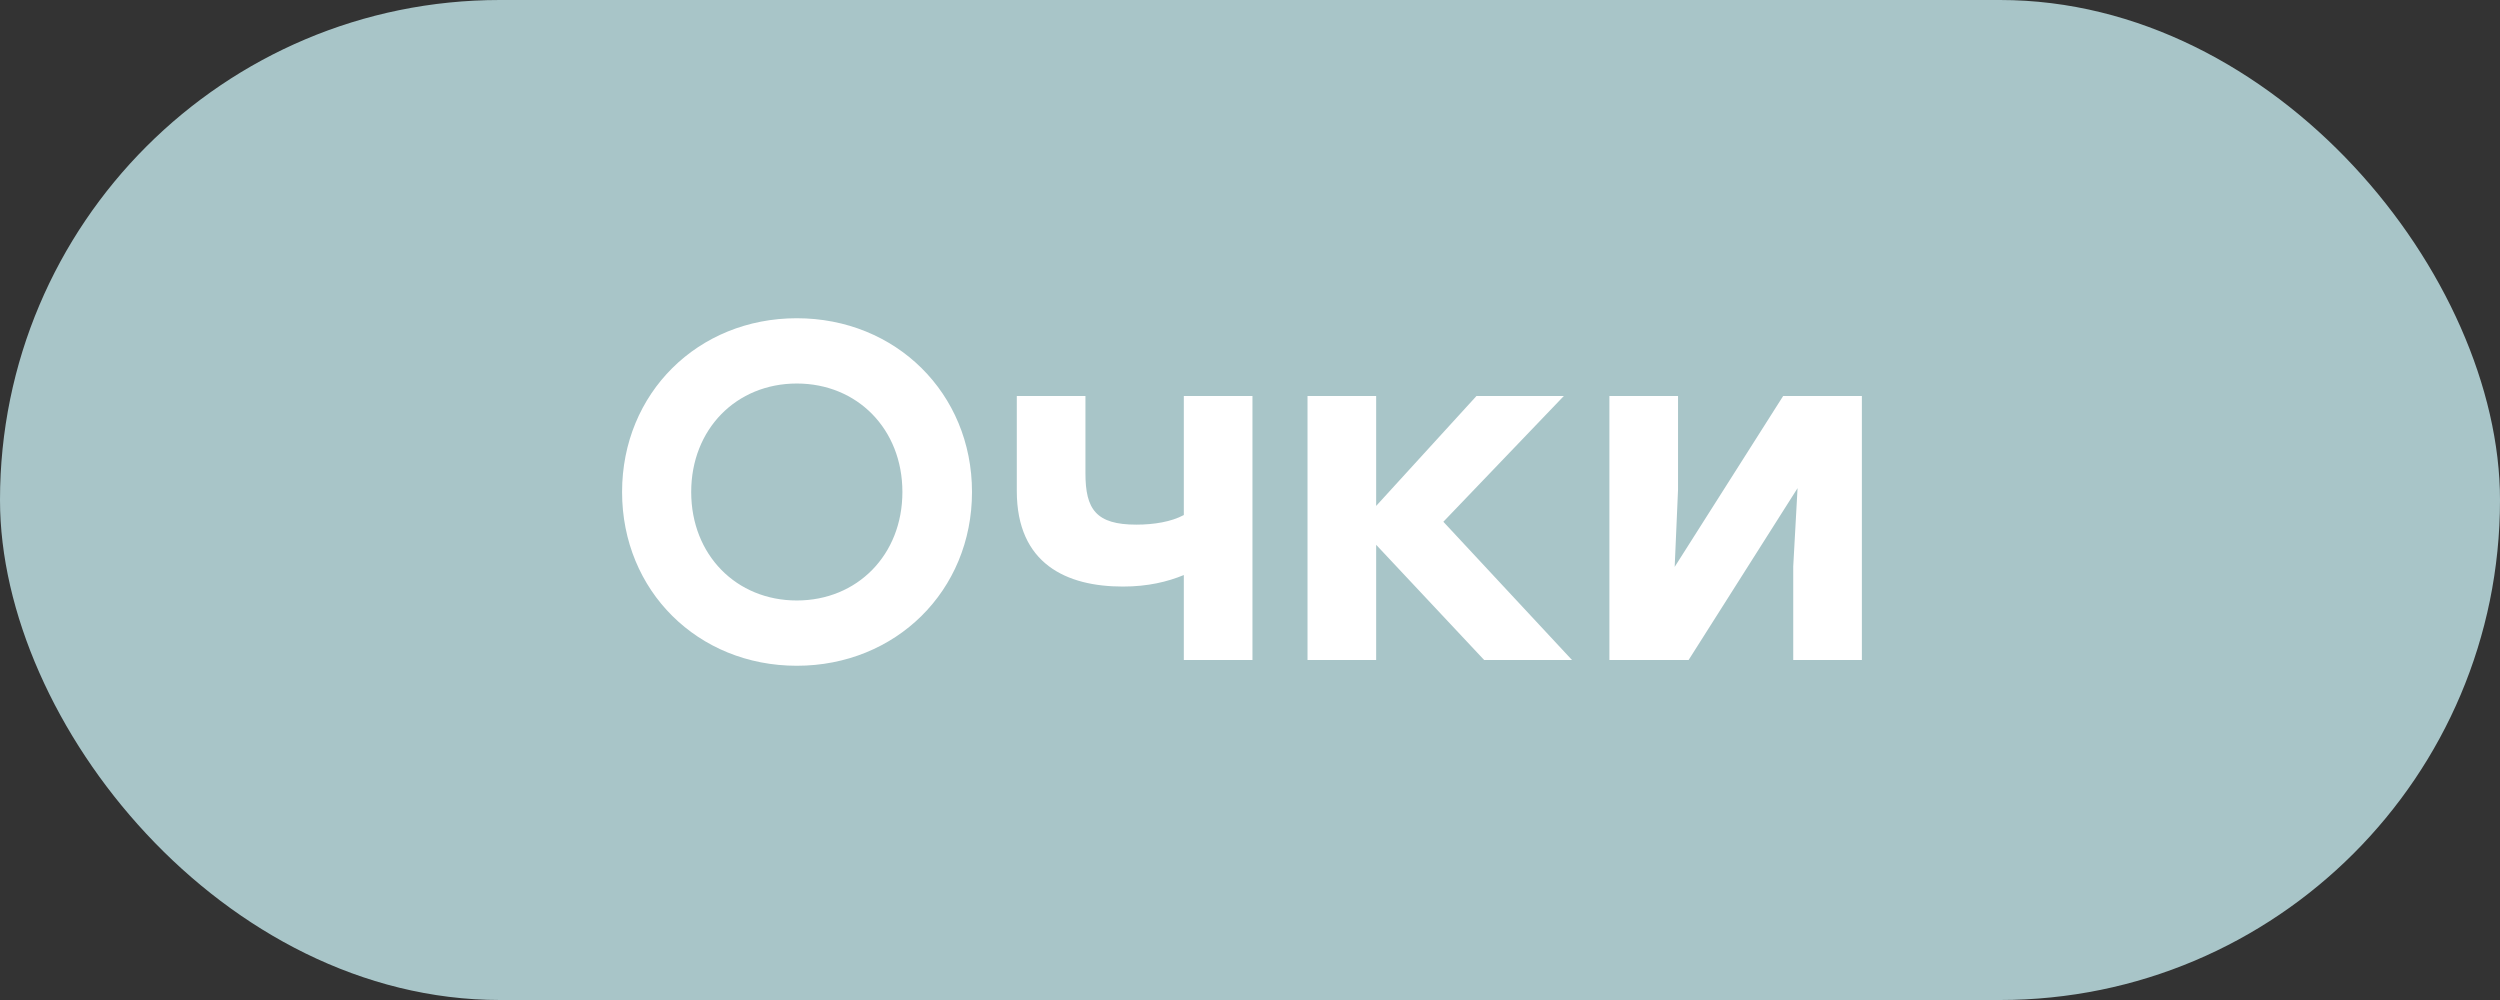 <?xml version="1.0" encoding="UTF-8"?> <svg xmlns="http://www.w3.org/2000/svg" width="125" height="50" viewBox="0 0 125 50" fill="none"><rect x="0" y="0" width="125" height="50" fill="#333333" stroke="none"/><rect width="125" height="50" rx="25" fill="#A8C5C8"></rect><path d="M39.84 15.912C44.784 15.912 48.6 19.656 48.6 24.6C48.6 29.544 44.784 33.288 39.84 33.288C34.896 33.288 31.104 29.544 31.104 24.6C31.104 19.656 34.896 15.912 39.84 15.912ZM39.84 19.176C36.816 19.176 34.56 21.456 34.56 24.6C34.56 27.744 36.816 30.024 39.84 30.024C42.864 30.024 45.12 27.744 45.12 24.6C45.12 21.456 42.864 19.176 39.84 19.176ZM59.191 19.8H62.623V33H59.191V28.752C58.376 29.088 57.392 29.328 56.144 29.328C53.336 29.328 50.84 28.2 50.84 24.552V19.8H54.272V23.664C54.272 25.464 54.8 26.232 56.816 26.232C57.703 26.232 58.568 26.088 59.191 25.752V19.8ZM78.6 33H74.208L68.808 27.24V33H65.376V19.8H68.808V25.296L73.824 19.8H78.192L72.168 26.088L78.6 33ZM89.158 19.8H93.094V33H89.662V28.32L89.878 24.408L84.43 33H80.47V19.8H83.902V24.48L83.734 28.344L89.158 19.8Z" fill="white"></path></svg> 